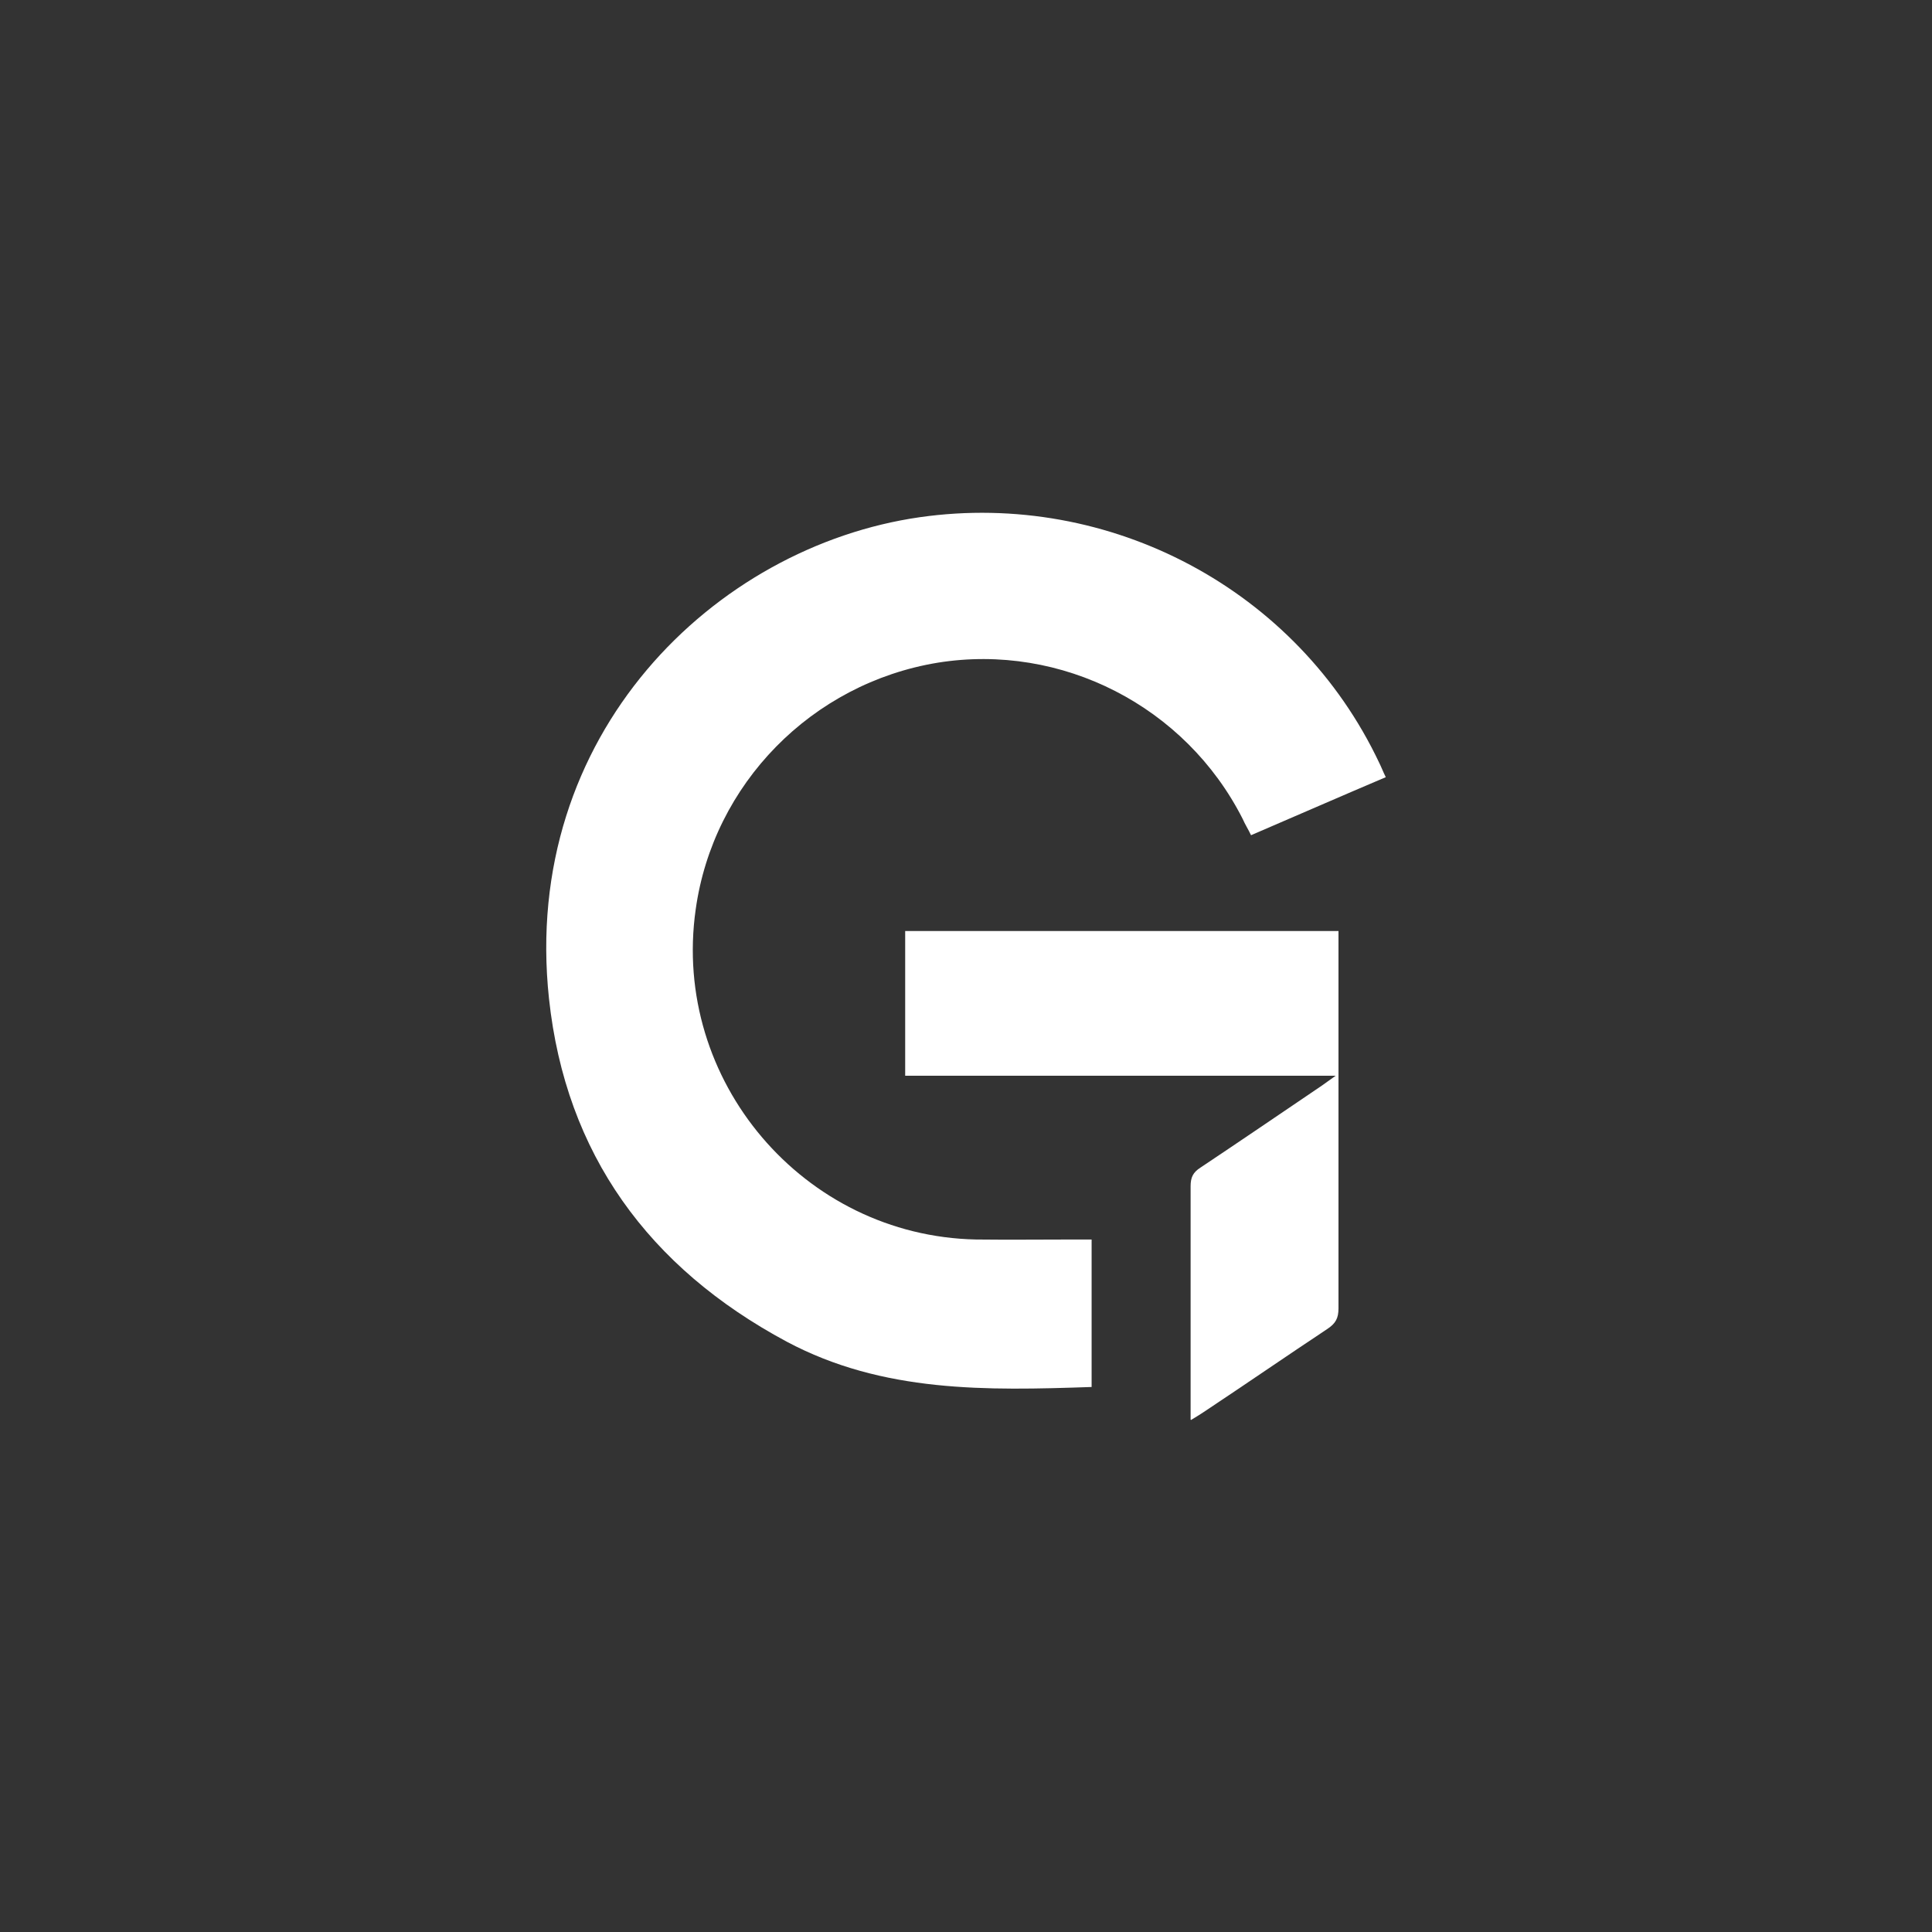 <?xml version="1.0" encoding="UTF-8"?>
<svg xmlns="http://www.w3.org/2000/svg" version="1.1" viewBox="0 0 486 486">
  <rect x="0" y="0" width="486" height="486" fill="#333333" stroke="none"/>
  <defs>
    <style>
      .cls-1 {
        fill: #a87373;
      }

      .cls-1, .cls-2, .cls-3 {
        display: none;
      }

      .cls-2 {
        fill: #6e885c;
        isolation: isolate;
        opacity: .6;
      }

      .cls-4 {
        fill: #fff;
      }
    </style>
  </defs>
  <!-- Generator: Adobe Illustrator 28.7.1, SVG Export Plug-In . SVG Version: 1.2.0 Build 142)  -->
  <g>
    <g id="Ebene_1">
      <g id="Ebene_1-2" data-name="Ebene_1">
        <g class="cls-3">
          <path class="cls-4" d="M243.1,129.5h158.9c2.6.2,4.1,1.9,4.3,4.3v215.3c0,5.9-1.2,7.2-7.3,7.2H86.8c-6.1,0-7.3-1.2-7.3-7.1v-212.8c0-5.7,1.2-7.1,7.1-7.1h156.6ZM390.9,346.6c-32.7-38.2-65.2-75.7-97.6-113.5-1.2,1.1-2.4,1.9-3.3,2.8-13.9,11.9-27.7,23.5-41.5,35.4-4.7,4-5.9,4-10.5,0-10.7-9-21.2-18.1-31.8-27.1-4.3-3.6-8.7-7.3-13.1-11.1-32.6,37.9-64.9,75.6-97.6,113.6h295.5ZM243.1,262.9c48.3-41.1,96.5-82.1,145-123.5H98c48.7,41.4,96.7,82.4,145.2,123.5ZM185.4,226.8c-32.1-27.3-63.8-54.4-95.9-81.6v193.2c32.2-37.5,63.8-74.3,95.9-111.6ZM396.7,145c-32.3,27.5-64.2,54.6-96,81.8,32,37.2,63.8,74.1,96,111.6v-193.4h0Z"/>
        </g>
        <circle class="cls-2" cx="243" cy="243" r="301"/>
        <path class="cls-1" d="M243.1,129.5h158.9c2.6.2,4.1,1.9,4.3,4.3v215.3c0,5.9-1.2,7.2-7.3,7.2H86.8c-6.1,0-7.3-1.2-7.3-7.1v-212.8c0-5.7,1.2-7.1,7.1-7.1h156.6ZM390.9,346.6c-32.7-38.2-65.2-75.7-97.6-113.5-1.2,1.1-2.4,1.9-3.3,2.8-13.9,11.9-27.7,23.5-41.5,35.4-4.7,4-5.9,4-10.5,0-10.7-9-21.2-18.1-31.8-27.1-4.3-3.6-8.7-7.3-13.1-11.1-32.6,37.9-64.9,75.6-97.6,113.6h295.5ZM243.1,262.9c48.3-41.1,96.5-82.1,145-123.5H98c48.7,41.4,96.7,82.4,145.2,123.5ZM185.4,226.8c-32.1-27.3-63.8-54.4-95.9-81.6v193.2c32.2-37.5,63.8-74.3,95.9-111.6ZM396.7,145c-32.3,27.5-64.2,54.6-96,81.8,32,37.2,63.8,74.1,96,111.6v-193.4h0Z"/>
        <g>
          <path class="cls-4" d="M274.6,348.9c-26.4.9-52.5,1.5-76.7-11.4-34.7-18.6-55.6-47.2-59.8-86.3-7.1-66.4,41.6-113.7,93.3-121.1,47.8-6.8,95,18.2,115.6,61.9.5,1,.9,2.1,1.6,3.5-11.3,4.8-22.5,9.7-33.9,14.6-.7-1.5-1.5-2.7-2.1-4.1-14.4-28.4-45.6-44.3-76.7-39.3-31.7,5.2-56.5,30.5-60.9,62.1-6.1,43,27.1,82.1,70.5,83,8.3.1,16.7,0,25.1,0h4v37.2Z"/>
          <path class="cls-4" d="M299.5,357.1v-58.7c0-2.2.6-3.5,2.5-4.7,10.2-6.8,20.3-13.7,30.5-20.6.9-.6,1.9-1.4,3.5-2.5h-108.3v-36.4h109v94.9c0,2.5-.7,3.8-2.8,5.2-10.4,6.9-20.7,14-31.1,20.9-.9.6-1.7,1.1-3.2,2h0Z"/>
        </g>
      </g>
    </g>
  </g>
</svg>